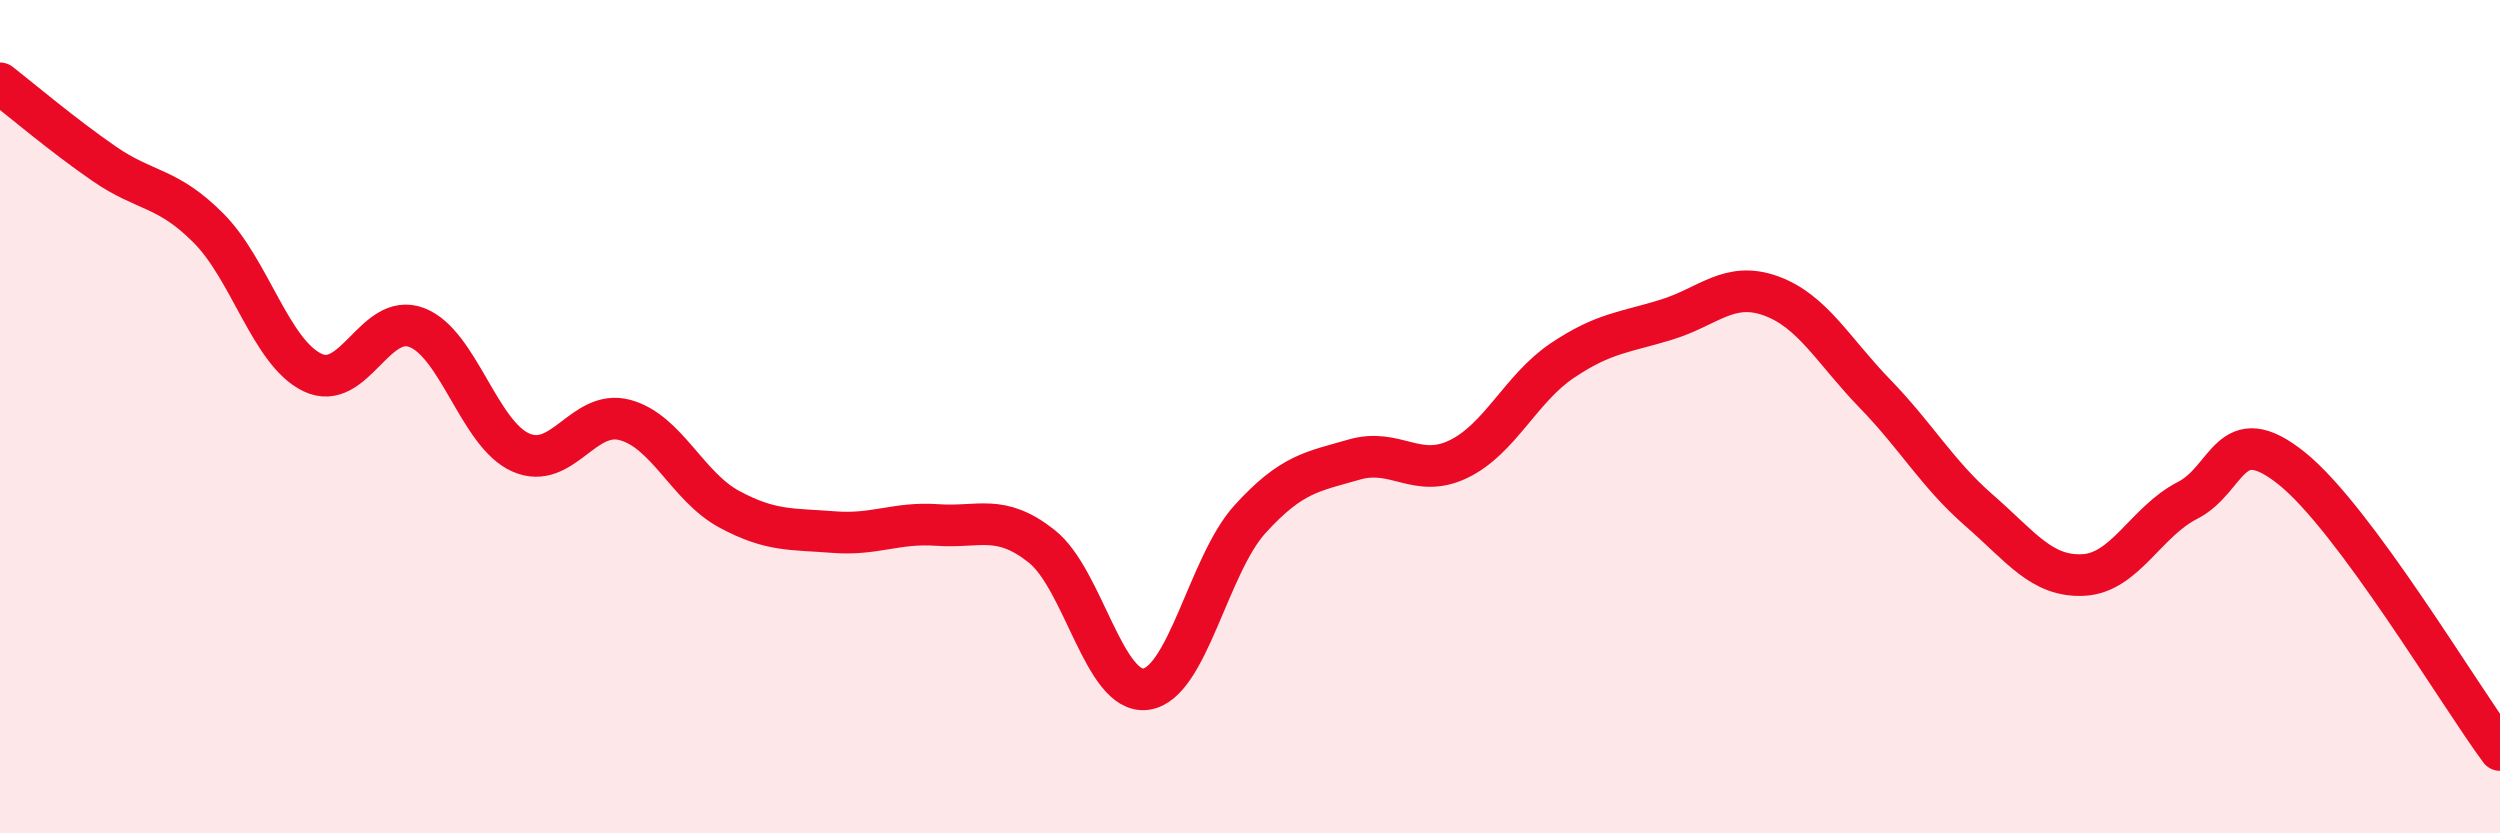 
    <svg width="60" height="20" viewBox="0 0 60 20" xmlns="http://www.w3.org/2000/svg">
      <path
        d="M 0,2 C 0.5,2.39 1.5,3.24 2.5,3.93 C 3.5,4.62 4,4.47 5,5.47 C 6,6.47 6.5,8.46 7.5,8.94 C 8.5,9.42 9,7.48 10,7.86 C 11,8.24 11.5,10.42 12.5,10.86 C 13.5,11.3 14,9.81 15,10.08 C 16,10.35 16.5,11.68 17.5,12.22 C 18.5,12.76 19,12.69 20,12.77 C 21,12.85 21.5,12.53 22.5,12.6 C 23.5,12.67 24,12.32 25,13.11 C 26,13.9 26.5,16.67 27.5,16.54 C 28.5,16.41 29,13.56 30,12.46 C 31,11.36 31.5,11.32 32.5,11.03 C 33.5,10.74 34,11.5 35,11.02 C 36,10.54 36.5,9.32 37.5,8.65 C 38.5,7.98 39,7.98 40,7.67 C 41,7.36 41.5,6.74 42.5,7.1 C 43.5,7.46 44,8.42 45,9.45 C 46,10.48 46.5,11.38 47.5,12.25 C 48.5,13.12 49,13.85 50,13.8 C 51,13.75 51.5,12.52 52.5,12.01 C 53.5,11.5 53.5,10.04 55,11.24 C 56.5,12.44 59,16.65 60,18L60 20L0 20Z"
        fill="#EB0A25"
        opacity="0.1"
        stroke-linecap="round"
        stroke-linejoin="round"
      />
      <path
        d="M 0,2 C 0.5,2.39 1.5,3.24 2.5,3.93 C 3.5,4.62 4,4.47 5,5.47 C 6,6.47 6.5,8.46 7.5,8.94 C 8.5,9.42 9,7.48 10,7.86 C 11,8.24 11.5,10.42 12.5,10.86 C 13.5,11.3 14,9.81 15,10.08 C 16,10.35 16.5,11.68 17.5,12.22 C 18.5,12.76 19,12.69 20,12.77 C 21,12.85 21.5,12.53 22.5,12.6 C 23.5,12.67 24,12.32 25,13.11 C 26,13.9 26.5,16.67 27.5,16.54 C 28.5,16.41 29,13.56 30,12.46 C 31,11.36 31.5,11.32 32.5,11.03 C 33.5,10.74 34,11.5 35,11.02 C 36,10.54 36.5,9.32 37.5,8.65 C 38.5,7.98 39,7.98 40,7.67 C 41,7.36 41.5,6.74 42.5,7.1 C 43.5,7.46 44,8.42 45,9.45 C 46,10.48 46.5,11.38 47.5,12.25 C 48.5,13.12 49,13.85 50,13.8 C 51,13.75 51.5,12.52 52.5,12.01 C 53.5,11.5 53.5,10.04 55,11.24 C 56.5,12.44 59,16.65 60,18"
        stroke="#EB0A25"
        stroke-width="1"
        fill="none"
        stroke-linecap="round"
        stroke-linejoin="round"
      />
    </svg>
  